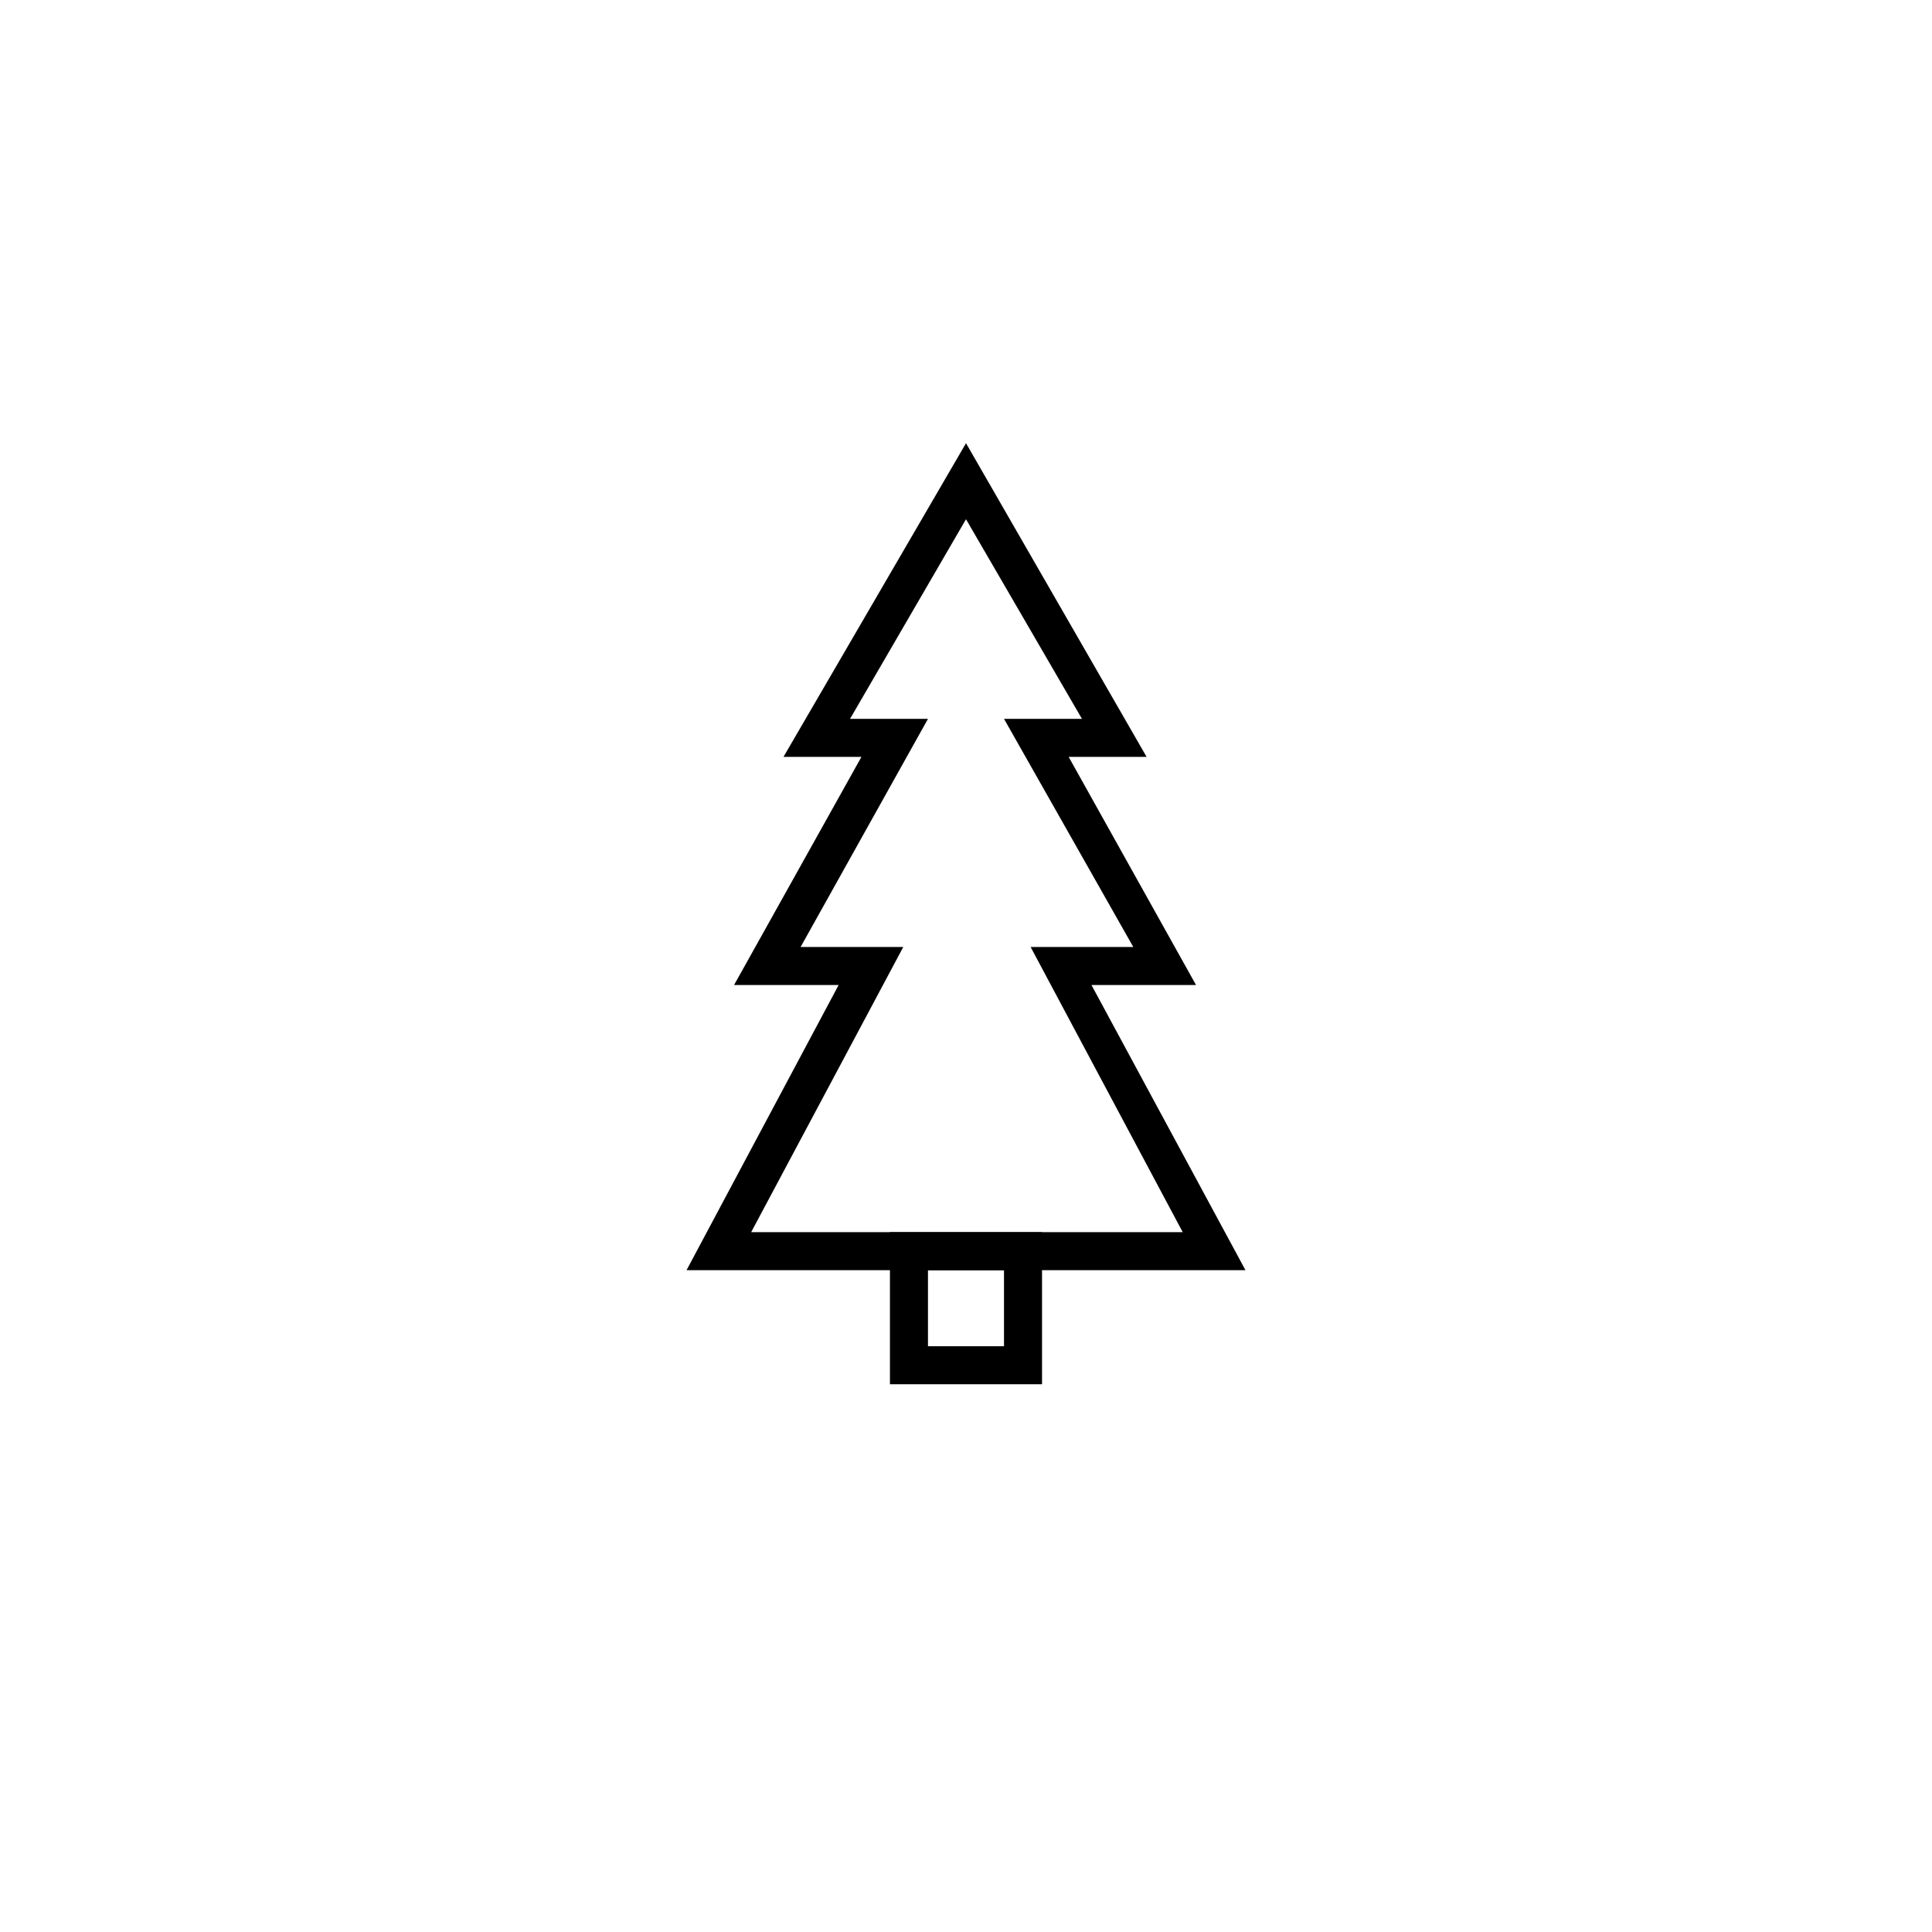 <?xml version="1.0" encoding="UTF-8"?>
<!-- Uploaded to: ICON Repo, www.iconrepo.com, Generator: ICON Repo Mixer Tools -->
<svg fill="#000000" width="800px" height="800px" version="1.1" viewBox="144 144 512 512" xmlns="http://www.w3.org/2000/svg">
 <g>
  <path d="m420.15 510.84h-40.305v-40.305h40.305zm-30.23-10.074h20.152v-20.152h-20.152z"/>
  <path d="m474.06 480.61h-148.12l40.305-75.57h-27.711l33.754-60.457h-20.656l48.371-83.133 47.859 83.129h-20.656l33.754 60.457h-27.711zm-130.99-10.078h114.36l-40.305-75.57h27.207l-34.258-60.457h20.656l-30.73-52.902-30.734 52.902h20.656l-33.754 60.457h27.207z"/>
 </g>
</svg>